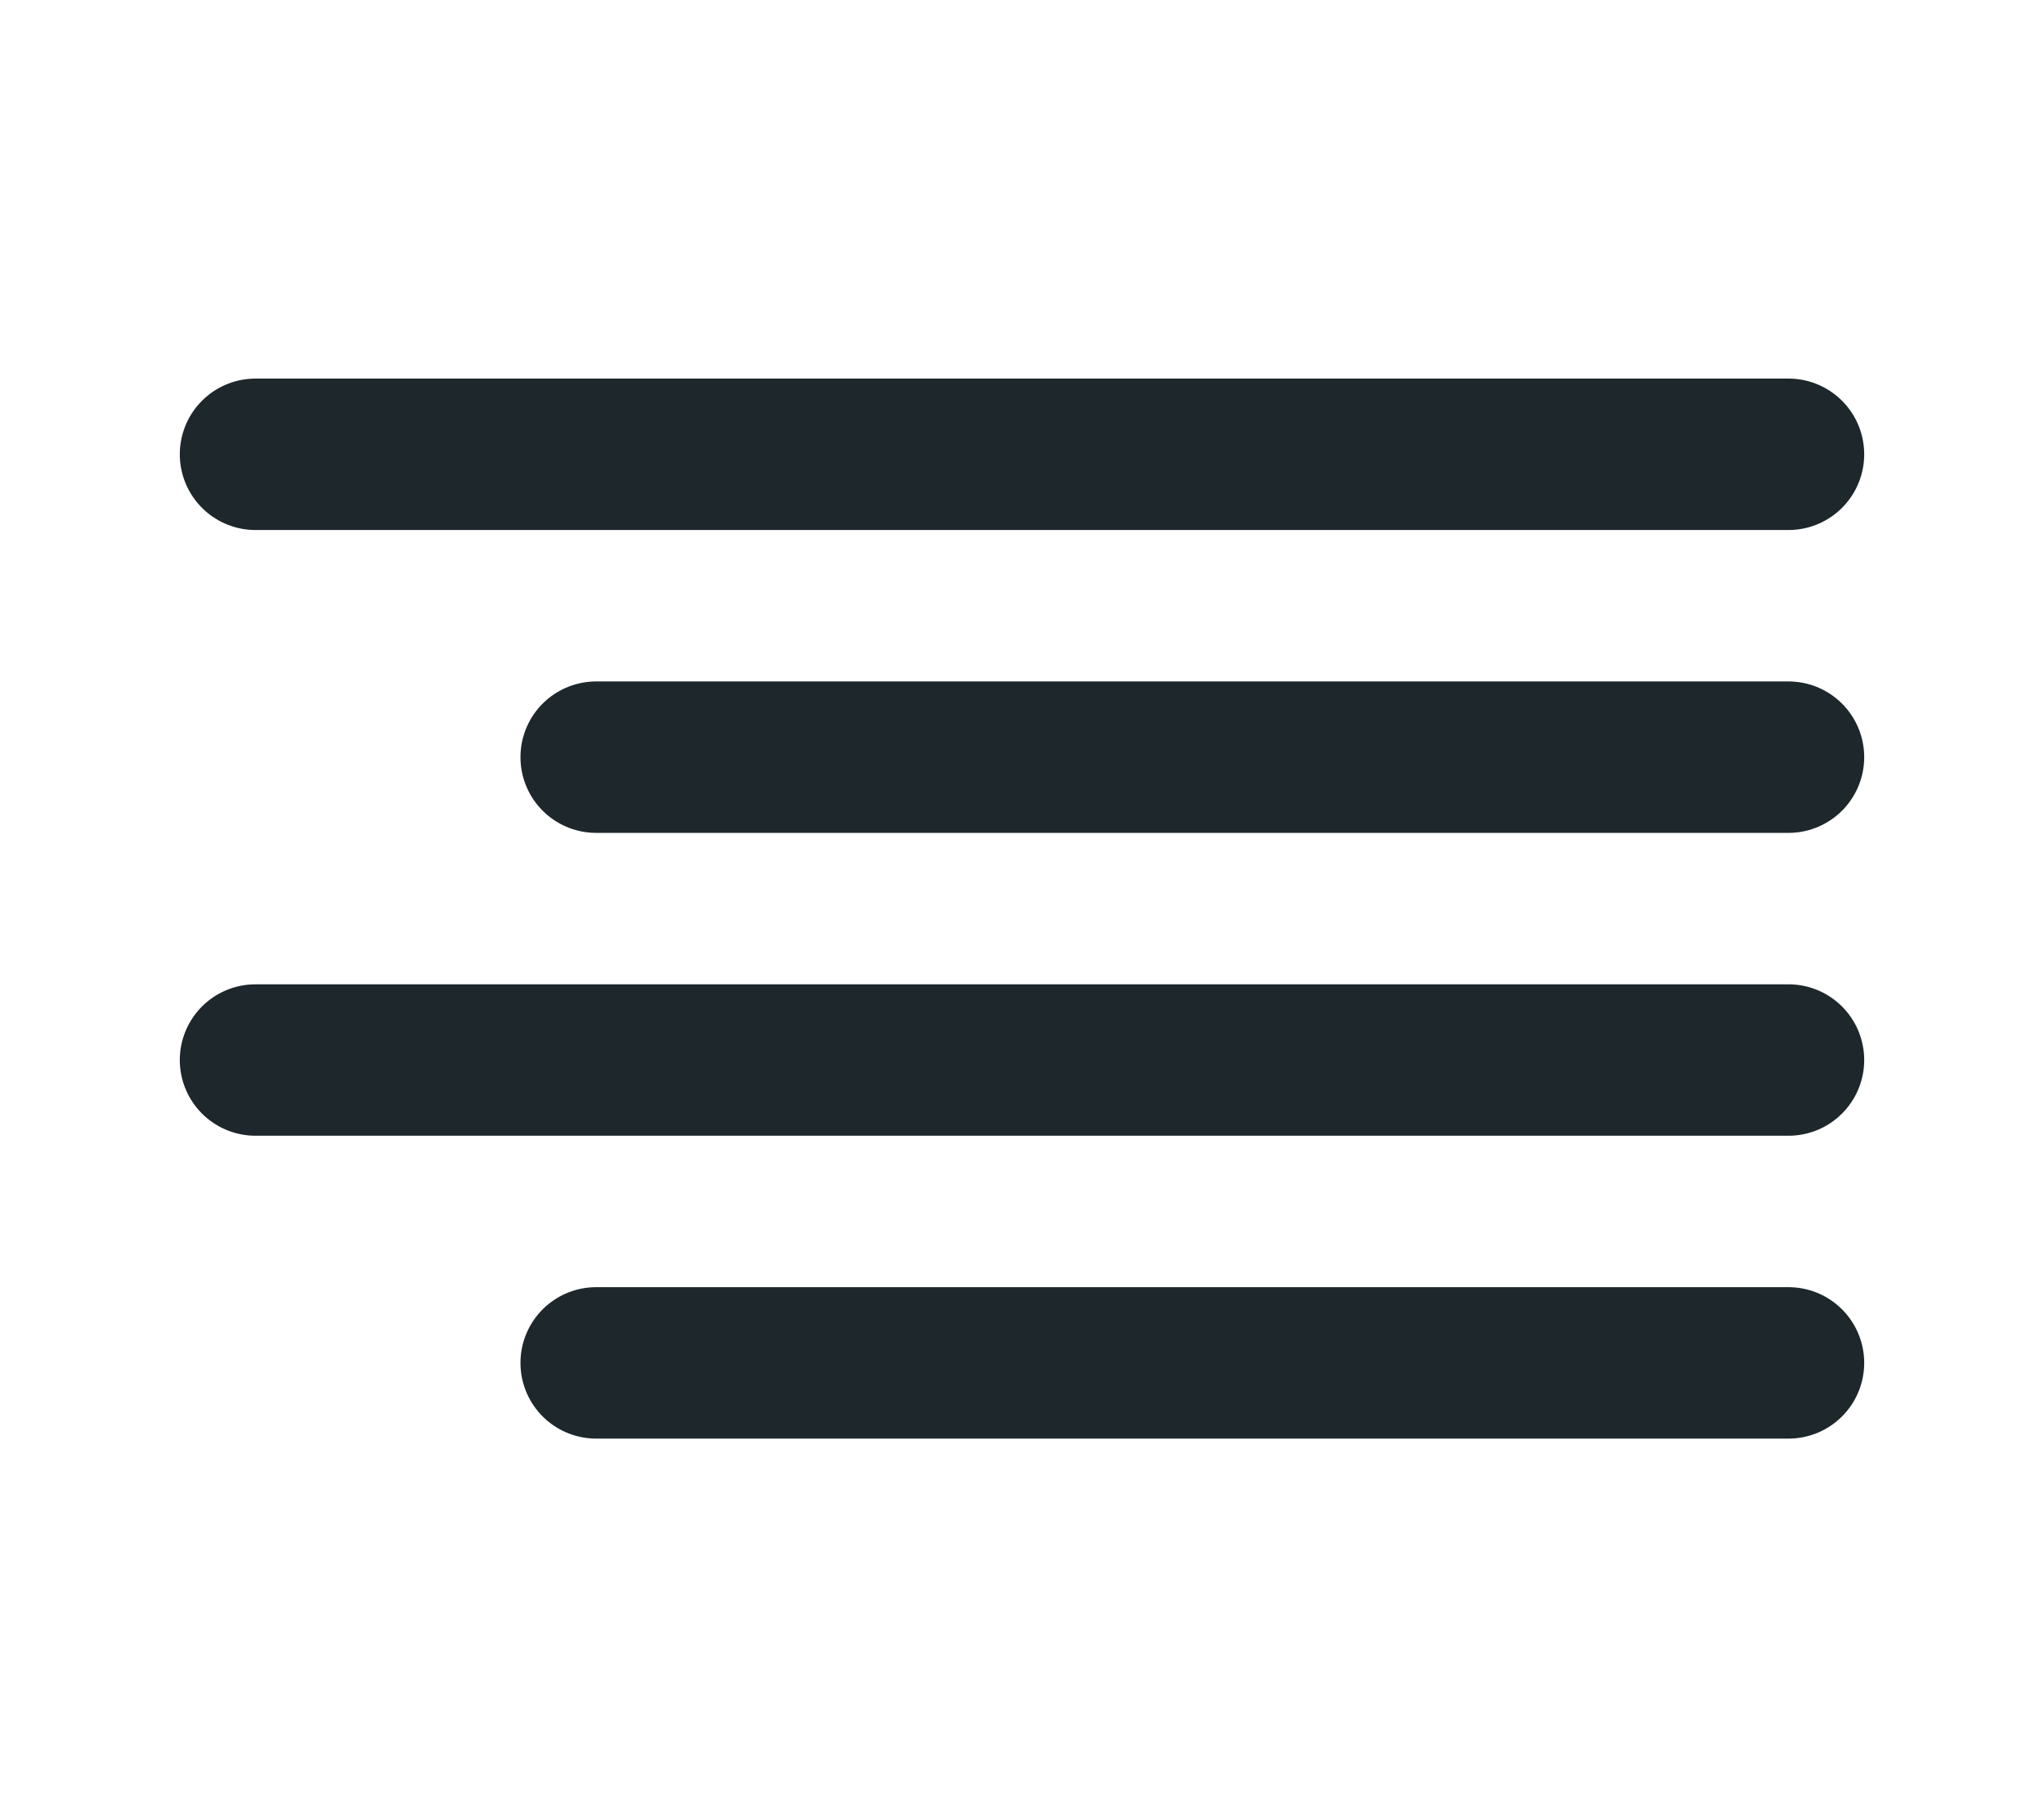 <svg width="27" height="24" viewBox="0 0 27 24" fill="none" xmlns="http://www.w3.org/2000/svg">
<path d="M23.625 10H7.875" stroke="#061014" stroke-opacity="0.9" stroke-width="2" stroke-linecap="round" stroke-linejoin="round"/>
<path d="M23.625 6H3.375" stroke="#061014" stroke-opacity="0.9" stroke-width="2" stroke-linecap="round" stroke-linejoin="round"/>
<path d="M23.625 14H3.375" stroke="#061014" stroke-opacity="0.9" stroke-width="2" stroke-linecap="round" stroke-linejoin="round"/>
<path d="M23.625 18H7.875" stroke="#061014" stroke-opacity="0.9" stroke-width="2" stroke-linecap="round" stroke-linejoin="round"/>
</svg>
